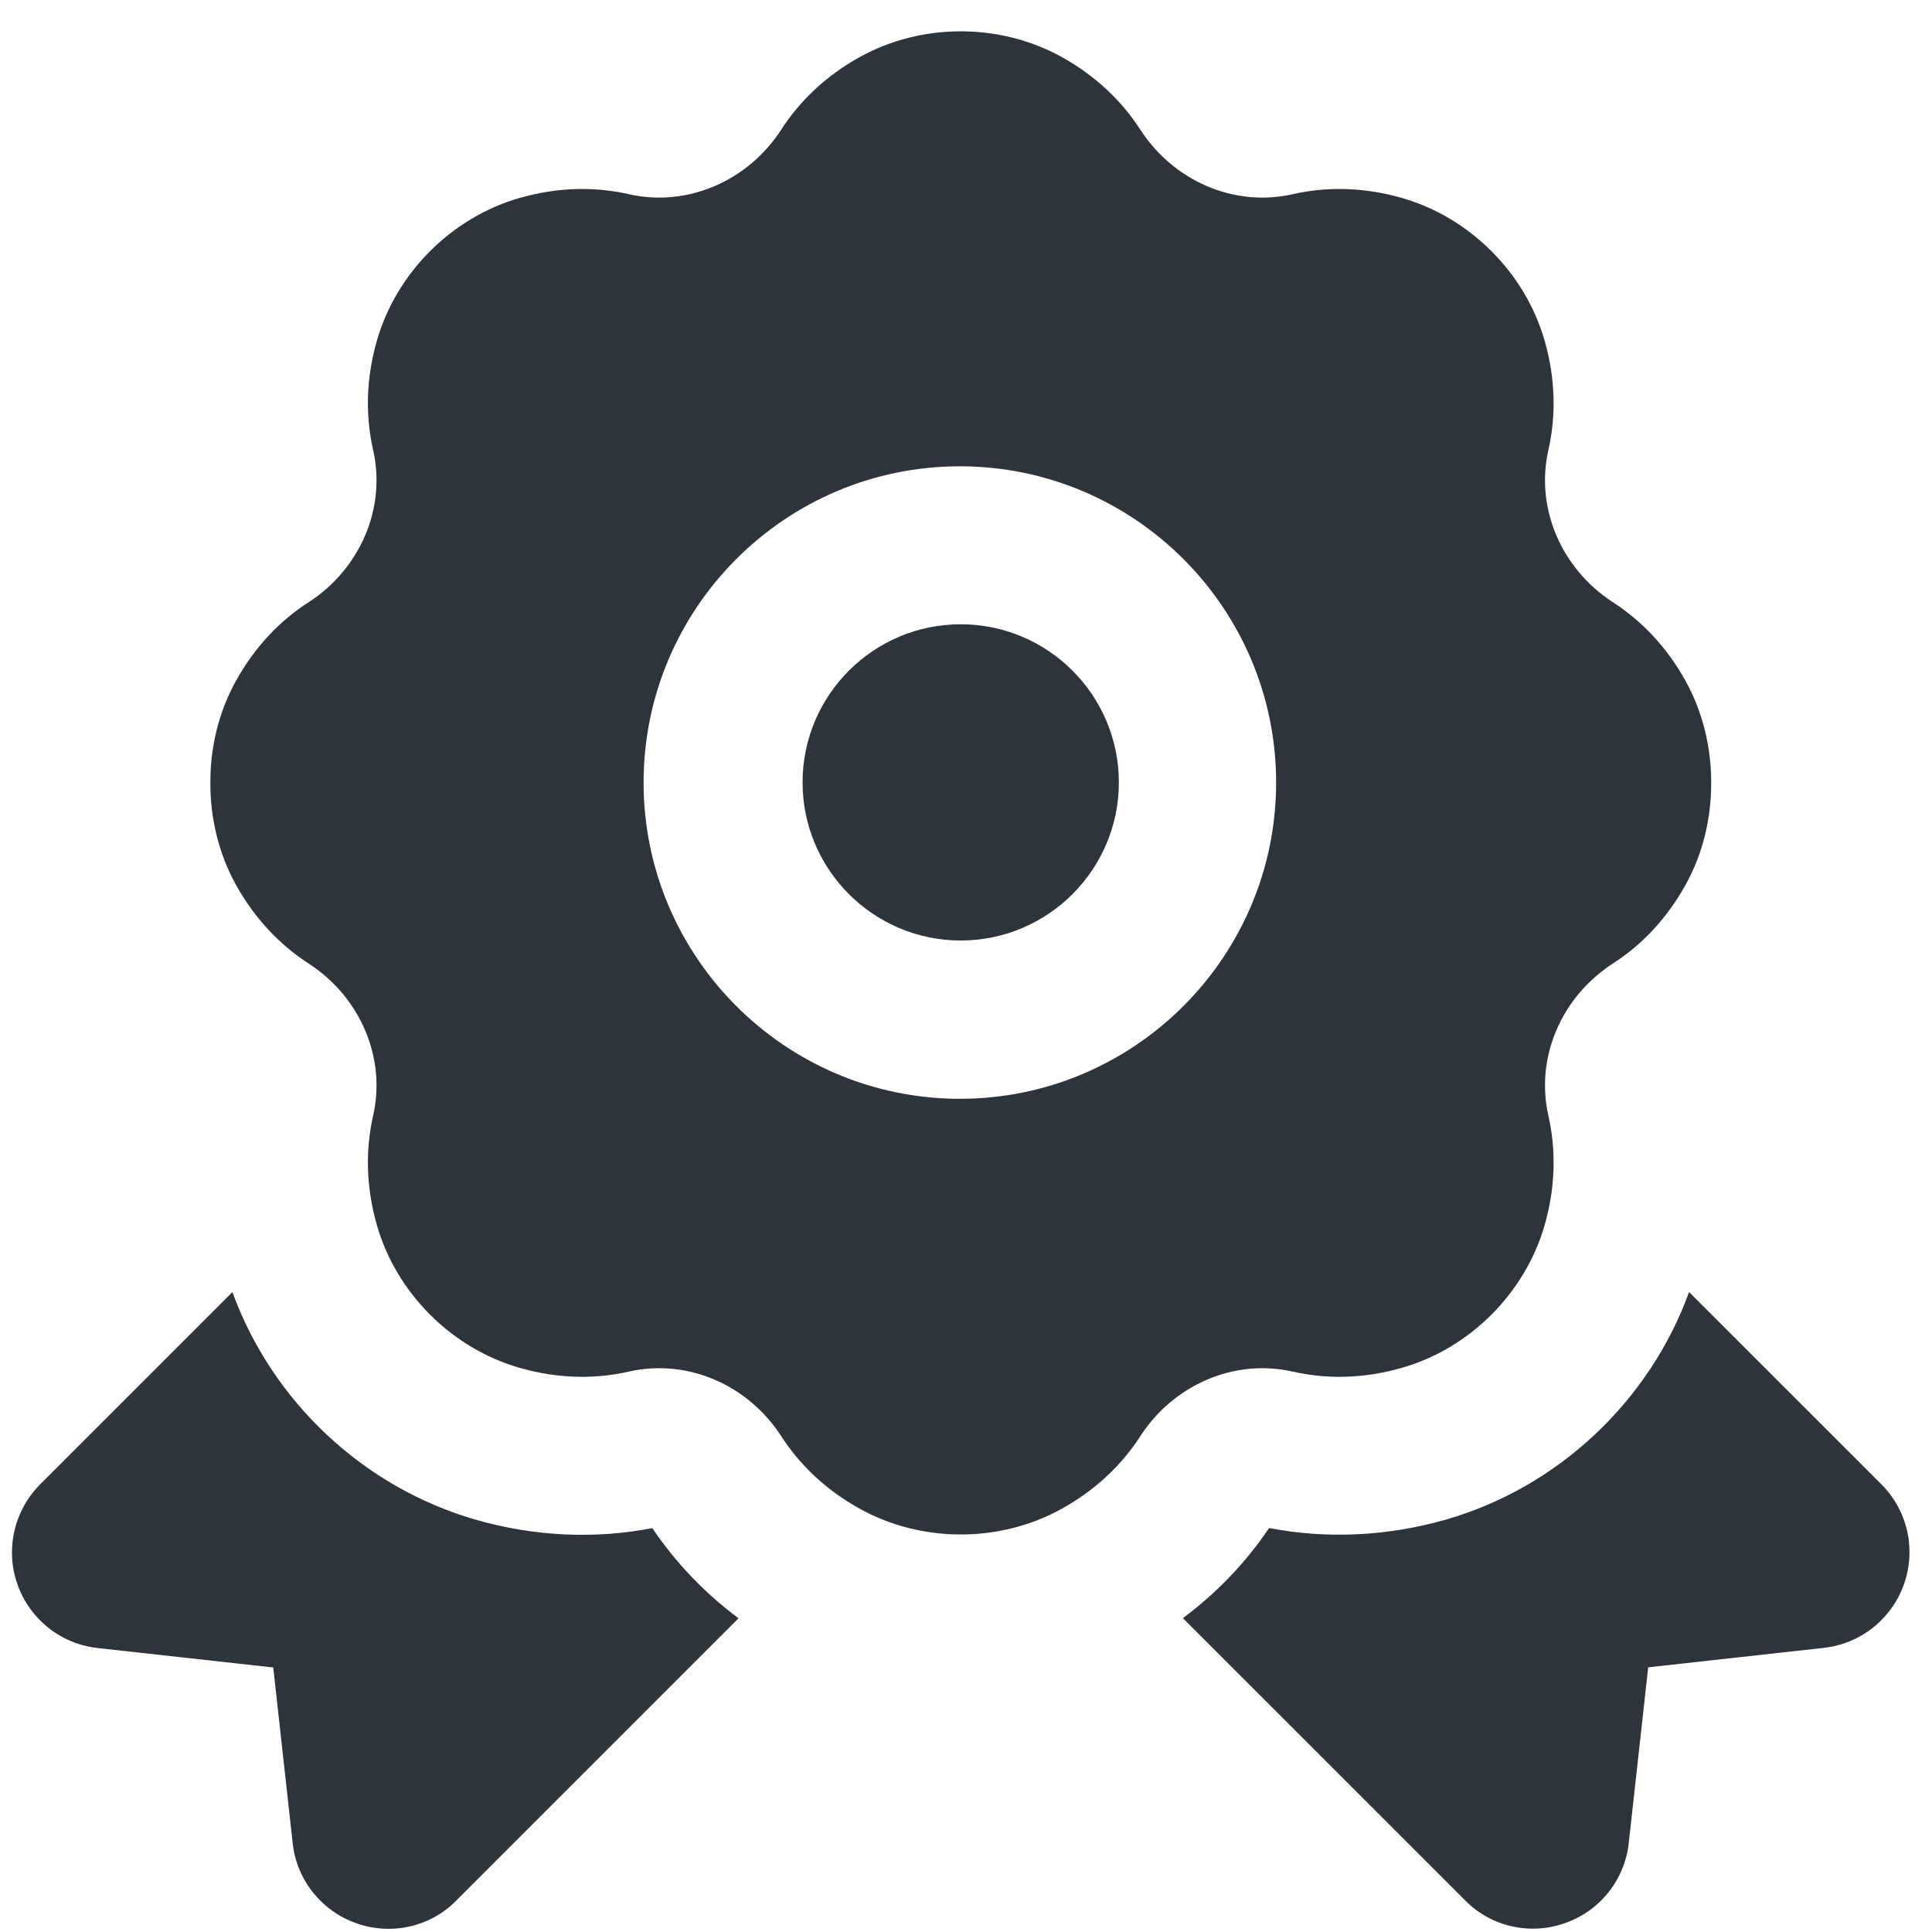 <?xml version="1.0" encoding="UTF-8"?>
<svg xmlns="http://www.w3.org/2000/svg" xmlns:xlink="http://www.w3.org/1999/xlink" width="56px" height="56px" viewBox="0 0 56 56" version="1.1">
  <title>award (6)</title>
  <g id="Page-1" stroke="none" stroke-width="1" fill="none" fill-rule="evenodd">
    <g id="homepage-11" transform="translate(-1026, -5110)" fill="#2E343B" fill-rule="nonzero">
      <g id="Group-9" transform="translate(260, 4945.908)">
        <g id="Group-7" transform="translate(49, 164)">
          <g id="award-(6)" transform="translate(717.347, 1)">
            <path d="M32.084,21.77 C32.084,24.297 30.028,26.353 27.5,26.353 C24.972,26.353 22.916,24.297 22.916,21.77 C22.916,19.242 24.972,17.187 27.5,17.187 C30.028,17.187 32.084,19.242 32.084,21.77 Z M48.511,18.83 C47.963,17.842 47.235,17.086 46.407,16.55 C44.931,15.596 44.145,13.843 44.535,12.131 C44.757,11.148 44.743,10.076 44.425,8.967 C43.861,6.998 42.257,5.394 40.288,4.83 C39.179,4.512 38.106,4.498 37.126,4.72 C35.411,5.11 33.658,4.326 32.705,2.848 C32.171,2.021 31.412,1.292 30.427,0.744 C28.634,-0.248 26.368,-0.248 24.576,0.744 C23.588,1.292 22.832,2.021 22.298,2.848 C21.344,4.324 19.591,5.11 17.877,4.72 C16.896,4.498 15.823,4.512 14.714,4.83 C12.745,5.394 11.141,6.998 10.577,8.967 C10.259,10.076 10.245,11.15 10.467,12.131 C10.857,13.845 10.071,15.599 8.595,16.55 C7.765,17.083 7.039,17.842 6.491,18.83 C5.989,19.733 5.746,20.759 5.751,21.784 C5.746,22.808 5.991,23.832 6.491,24.737 C7.039,25.725 7.768,26.481 8.595,27.018 C10.071,27.971 10.857,29.724 10.467,31.436 C10.245,32.419 10.259,33.491 10.577,34.603 C11.141,36.571 12.745,38.176 14.714,38.739 C15.823,39.058 16.896,39.072 17.877,38.849 C19.591,38.46 21.344,39.243 22.298,40.722 C22.832,41.549 23.588,42.278 24.576,42.825 C26.368,43.818 28.637,43.818 30.427,42.825 C31.414,42.278 32.171,41.549 32.705,40.722 C33.658,39.246 35.411,38.46 37.126,38.849 C38.106,39.072 39.179,39.058 40.288,38.739 C42.257,38.176 43.861,36.571 44.425,34.603 C44.743,33.494 44.757,32.419 44.535,31.436 C44.145,29.722 44.931,27.969 46.407,27.018 C47.237,26.484 47.963,25.725 48.511,24.737 C49.013,23.835 49.256,22.808 49.252,21.784 C49.256,20.759 49.011,19.735 48.511,18.83 Z M27.475,30.941 C22.419,30.941 18.308,26.83 18.308,21.774 C18.308,16.719 22.419,12.608 27.475,12.608 C32.53,12.608 36.642,16.719 36.642,21.774 C36.642,26.83 32.53,30.941 27.475,30.941 Z M18.564,43.384 C16.9,43.71 15.136,43.627 13.451,43.144 C10.19,42.209 7.541,39.713 6.39,36.544 L0.81,42.124 C0.367,42.569 0.086,43.158 0.017,43.785 C-0.151,45.314 0.954,46.694 2.483,46.861 L7.573,47.425 L8.134,52.494 C8.198,53.144 8.49,53.736 8.934,54.18 C9.225,54.471 9.58,54.698 9.981,54.838 C10.999,55.202 12.138,54.939 12.876,54.183 L21.06,45.999 C20.079,45.268 19.243,44.395 18.562,43.387 L18.564,43.384 Z M54.986,43.783 C54.917,43.158 54.635,42.566 54.193,42.122 L48.612,36.542 C47.462,39.711 44.81,42.209 41.551,43.142 C39.864,43.623 38.104,43.705 36.438,43.382 C35.76,44.39 34.921,45.264 33.94,45.995 L42.124,54.178 C42.864,54.934 44.003,55.198 45.019,54.833 C45.42,54.694 45.775,54.467 46.066,54.176 C46.51,53.731 46.802,53.138 46.866,52.489 L47.427,47.42 L52.517,46.856 C54.046,46.687 55.151,45.309 54.983,43.781 L54.986,43.783 Z" id="Shape"></path>
          </g>
        </g>
      </g>
    </g>
  </g>
</svg>
